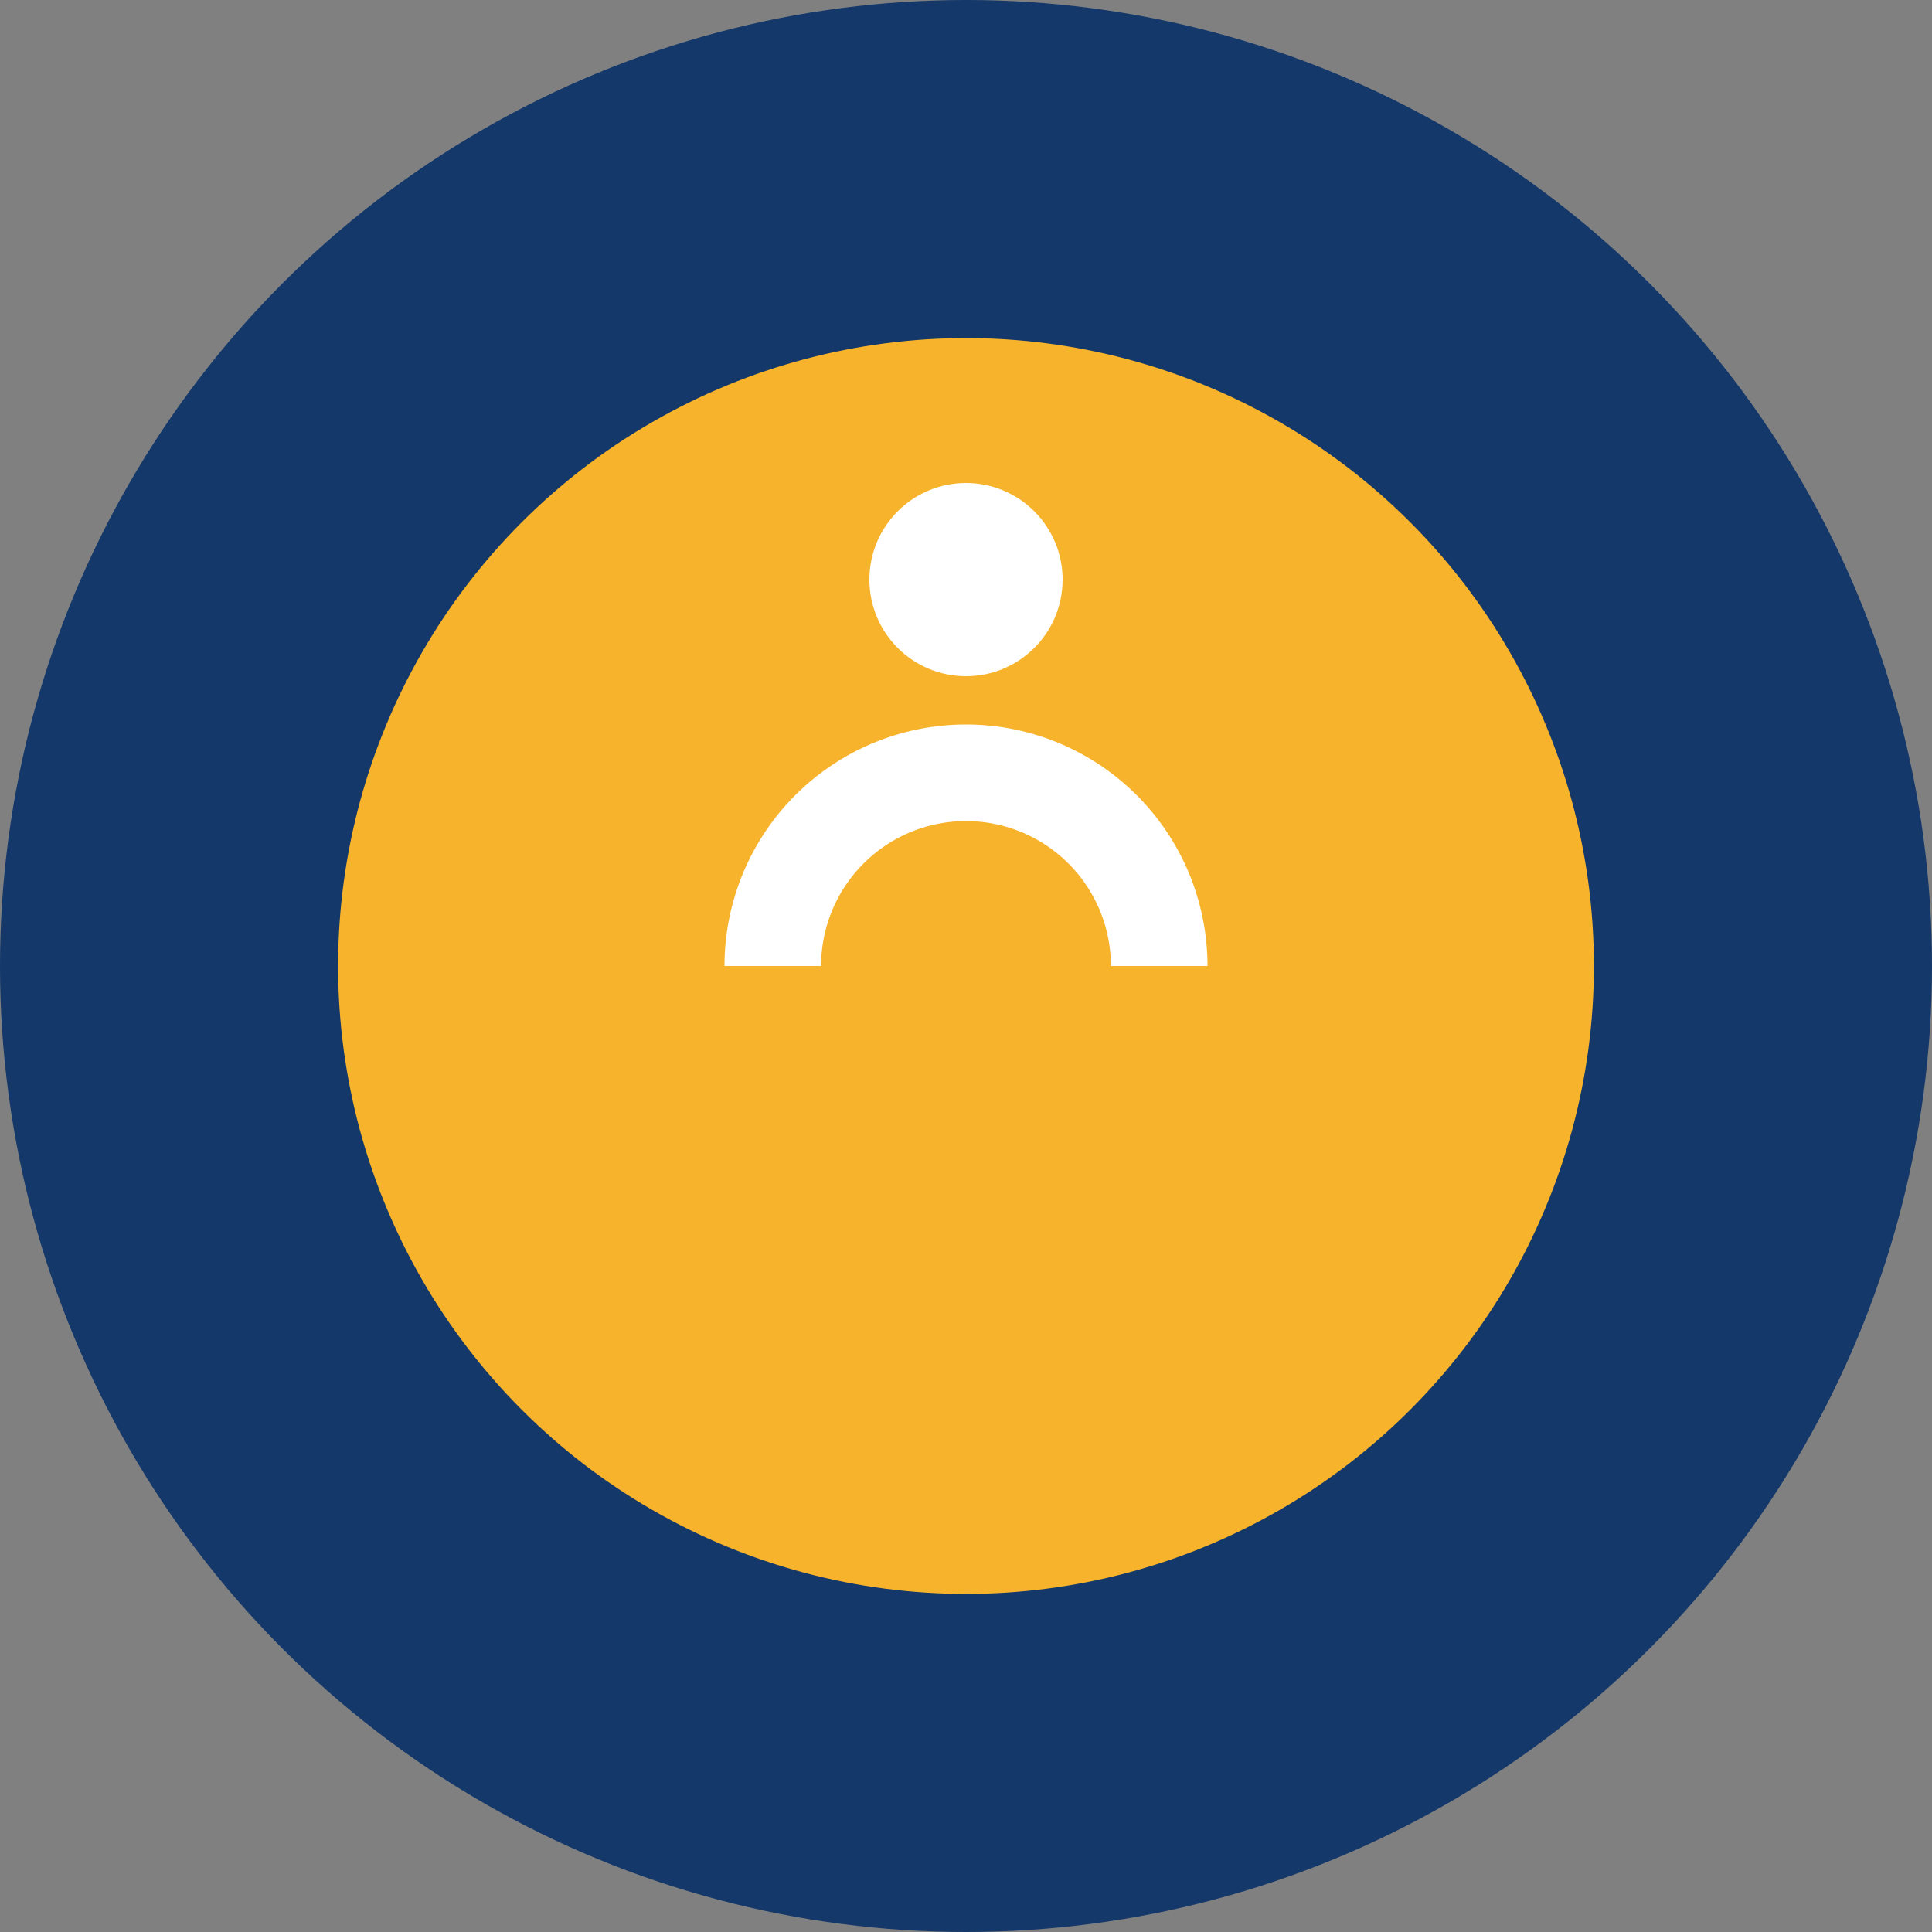 <?xml version="1.0" encoding="UTF-8"?>
<svg xmlns="http://www.w3.org/2000/svg" width="40" height="40" viewBox="0 0 40 40"><rect x="0" y="0" width="40" height="40" fill="#808080" stroke="none"/><circle cx="20" cy="20" r="20" fill="#14386A"/><circle cx="20" cy="20" r="13" fill="#F7B32B"/><path d="M16 20a4 4 0 0 1 8 0" fill="none" stroke="#fff" stroke-width="2"/><circle cx="20" cy="12" r="2" fill="#fff"/></svg>